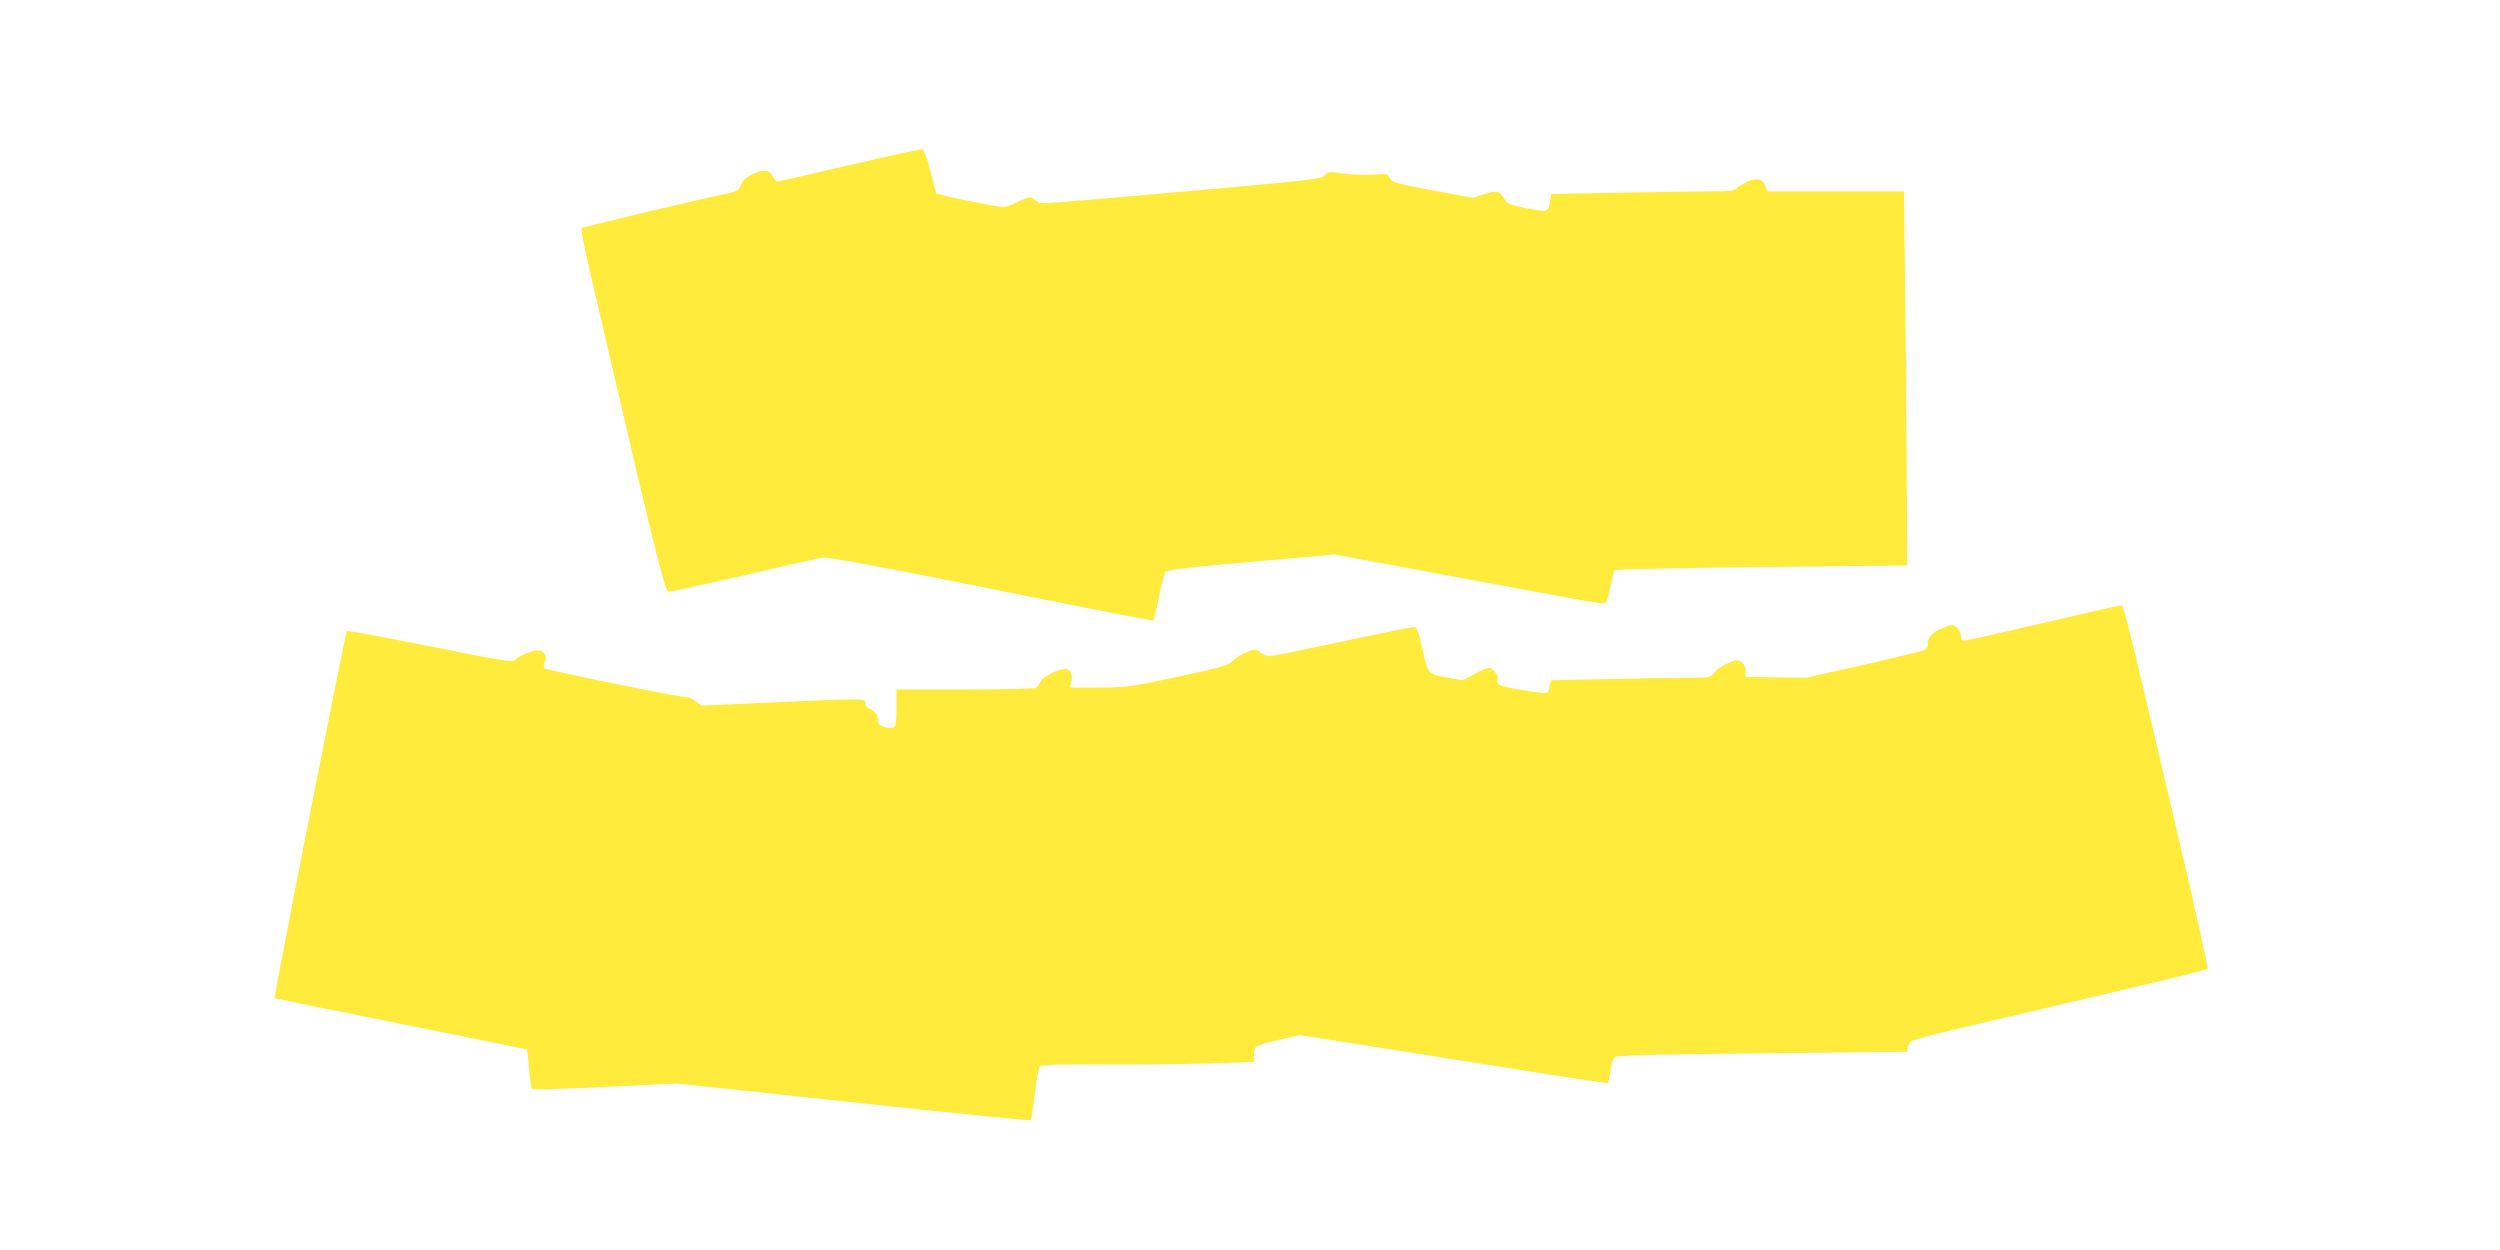 <?xml version="1.0" standalone="no"?>
<!DOCTYPE svg PUBLIC "-//W3C//DTD SVG 20010904//EN"
 "http://www.w3.org/TR/2001/REC-SVG-20010904/DTD/svg10.dtd">
<svg version="1.0" xmlns="http://www.w3.org/2000/svg"
 width="1280pt" height="640pt" viewBox="0 0 1280 640"
 preserveAspectRatio="xMidYMid meet">
<g transform="translate(0,640) scale(0.1,-0.1)"
fill="#ffeb3b" stroke="none">
<path d="M4350 5555 c-195 -46 -361 -84 -368 -84 -7 -1 -18 10 -24 24 -16 35
-45 40 -101 15 -36 -16 -52 -30 -63 -55 -10 -25 -22 -35 -46 -40 -193 -41
-764 -177 -770 -183 -4 -4 10 -82 31 -172 339 -1461 395 -1690 414 -1690 10 0
184 38 386 84 201 47 382 88 401 91 25 5 272 -41 864 -160 455 -92 830 -165
832 -162 2 2 15 56 28 121 13 65 28 122 33 127 12 12 101 23 514 59 l355 31
670 -125 c369 -69 682 -126 696 -126 24 0 26 5 42 82 9 45 19 85 24 89 4 4
342 11 752 16 l745 8 -3 485 c-1 267 -5 698 -8 958 l-6 472 -349 0 -349 0 -10
24 c-15 41 -42 48 -93 26 -24 -11 -50 -27 -57 -35 -10 -12 -39 -15 -144 -15
-72 0 -282 -3 -468 -7 l-336 -6 -7 -44 c-7 -51 -12 -51 -139 -25 -70 15 -82
21 -96 47 -21 38 -40 41 -106 19 l-52 -17 -208 39 c-192 36 -210 41 -219 63
-10 22 -13 23 -85 17 -42 -3 -109 -1 -152 6 -73 11 -78 10 -95 -10 -17 -19
-61 -24 -703 -81 -377 -34 -704 -61 -726 -61 -25 0 -47 6 -54 15 -17 21 -32
19 -92 -10 -28 -14 -62 -25 -73 -25 -23 0 -242 43 -305 60 l-37 10 -29 112
c-20 78 -34 113 -44 114 -8 1 -175 -36 -370 -81z"/>
<path d="M10455 3209 c-209 -49 -388 -89 -397 -89 -12 0 -18 8 -18 23 0 24
-27 57 -47 57 -6 0 -31 -9 -57 -20 -47 -22 -66 -44 -66 -80 0 -12 -9 -24 -22
-30 -13 -5 -153 -39 -312 -75 l-289 -65 -156 2 -156 3 3 26 c3 27 -20 59 -42
59 -29 0 -105 -41 -120 -65 -16 -24 -20 -25 -134 -25 -64 0 -249 -3 -409 -7
l-293 -6 -6 -34 c-7 -38 -5 -38 -133 -17 -123 19 -141 27 -134 54 6 23 -21 60
-45 60 -8 0 -41 -14 -73 -31 l-59 -32 -82 14 c-98 17 -97 17 -129 162 -18 80
-25 97 -40 97 -10 0 -176 -34 -368 -75 -192 -41 -359 -75 -371 -75 -12 0 -33
9 -47 20 -23 18 -27 18 -66 3 -23 -9 -56 -29 -73 -45 -28 -26 -56 -34 -285
-83 -242 -52 -261 -55 -403 -55 l-148 0 6 26 c9 33 0 60 -21 68 -26 10 -119
-34 -135 -63 -7 -14 -17 -29 -23 -33 -5 -4 -169 -8 -362 -8 l-353 0 0 -95 c0
-106 -4 -112 -61 -97 -24 6 -34 14 -32 27 2 28 -15 55 -43 65 -14 6 -24 17
-24 30 0 25 10 25 -466 4 l-372 -17 -27 21 c-15 12 -37 22 -49 22 -37 0 -719
139 -729 149 -5 5 -4 18 2 30 16 28 -2 61 -33 61 -29 0 -95 -26 -119 -48 -16
-14 -53 -8 -436 69 -231 46 -422 81 -425 79 -8 -8 -375 -1874 -370 -1880 3 -2
294 -62 646 -132 352 -70 643 -130 646 -132 2 -3 7 -48 11 -100 4 -53 11 -99
14 -102 4 -4 172 1 374 11 l368 17 345 -36 c190 -21 597 -64 904 -97 308 -32
561 -57 564 -54 2 2 11 62 20 132 8 70 19 134 25 141 8 11 74 13 316 12 168
-1 413 1 544 5 l237 8 0 31 c0 17 4 37 9 44 5 8 57 25 117 38 l109 24 200 -31
c110 -17 463 -73 784 -124 321 -52 587 -92 592 -90 4 3 11 30 14 60 4 30 12
61 19 69 9 13 114 16 756 23 l745 8 3 22 c2 12 9 26 16 32 7 6 136 40 287 75
151 36 488 115 749 176 261 61 479 115 483 119 4 4 -78 372 -183 817 -269
1141 -245 1044 -268 1043 -9 0 -188 -41 -397 -90z"/>
</g>
</svg>
